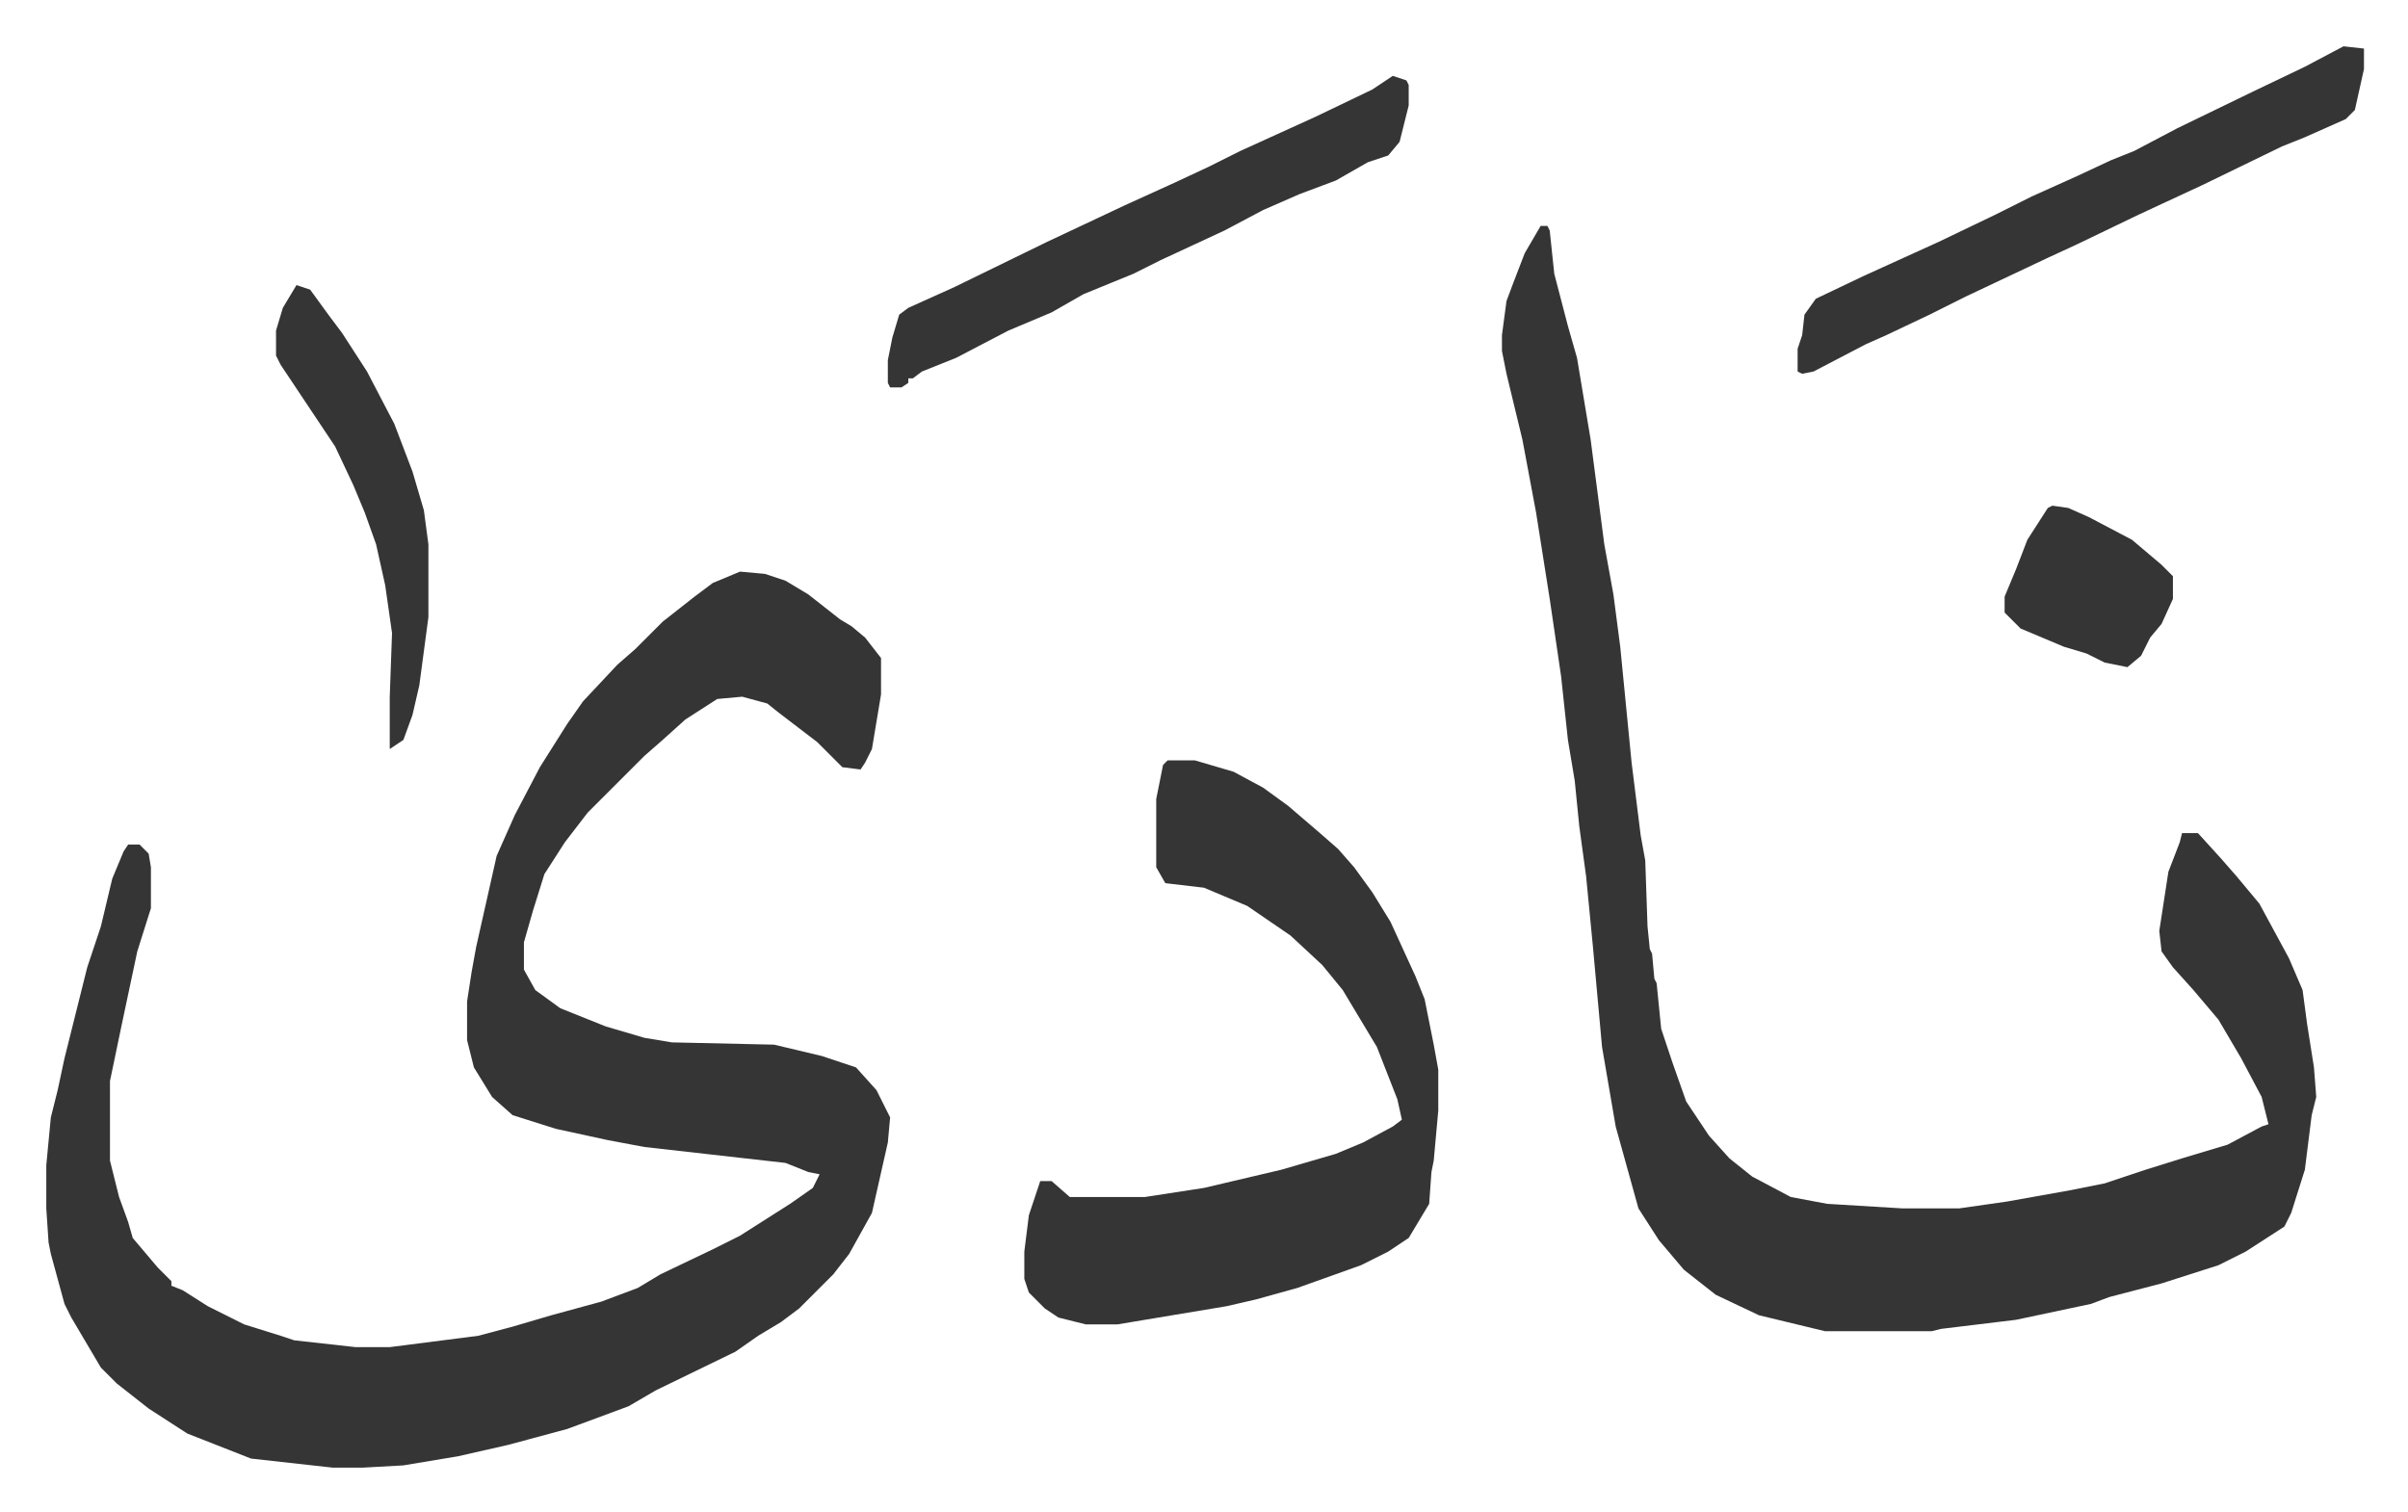 <svg xmlns="http://www.w3.org/2000/svg" role="img" viewBox="-20.36 399.64 1058.72 664.72"><path fill="#353535" id="rule_normal" d="M305 651l11 1 9 3 10 6 14 11 5 3 6 5 7 9v16l-4 24-3 6-2 3-8-1-11-11-17-13-5-4-11-3-11 1-14 9-10 9-8 7-25 25-10 13-9 14-5 16-4 14v12l5 9 11 8 20 8 17 5 12 2 45 1 21 5 15 5 9 10 6 12-1 11-7 31-10 18-7 9-15 15-8 6-10 6-10 7-35 17-12 7-27 10-26 7-22 5-24 4-18 1h-13l-36-4-28-11-17-11-14-11-7-7-13-22-3-6-6-22-1-5-1-15v-19l2-21 3-12 3-14 10-40 6-18 5-21 5-12 2-3h5l4 4 1 6v18l-6 19-7 33-5 24v35l4 16 4 11 2 7 11 13 6 6v2l5 2 11 7 16 8 16 5 6 2 27 3h15l39-5 15-4 17-5 22-6 16-6 10-6 23-11 12-6 22-14 10-7 3-6-5-1-10-4-62-7-16-3-23-5-19-6-9-8-8-13-3-12v-17l2-13 2-11 9-40 8-18 11-21 12-19 7-10 15-16 8-7 12-12 14-11 8-6zm352-152h3l1 2 2 19 6 23 4 14 6 36 6 46 4 22 3 23 5 51 4 32 2 11 1 29 1 10 1 2 1 11 1 2 2 20 5 15 6 17 10 15 9 10 10 8 17 9 16 3 33 2h25l21-3 28-5 15-3 9-3 9-3 16-5 20-6 15-8 3-1-3-12-9-17-10-17-11-13-9-10-5-7-1-9 4-26 5-13 1-4h7l10 11 7 8 10 12 13 24 6 14 2 15 3 19 1 13-2 8-3 24-6 19-3 6-17 11-12 6-25 8-23 6-8 3-33 7-33 4-4 1h-47l-29-7-19-9-14-11-11-13-9-14-5-18-5-18-6-35-4-44-3-31-3-22-2-20-3-18-3-28-5-34-6-38-6-32-7-29-2-10v-7l2-15 3-8 5-13zM493 734h12l17 5 13 7 11 8 14 12 8 7 7 8 8 11 8 13 11 24 4 10 4 20 2 11v18l-2 22-1 5-1 14-9 15-9 6-12 6-28 10-18 5-13 3-36 6-12 2h-14l-12-3-6-4-7-7-2-6v-12l2-16 5-15h5l8 7h33l26-4 34-8 24-7 12-5 13-7 4-3-2-9-9-23-15-25-9-11-14-13-19-13-19-8-17-2-4-7v-30l3-15zm517-314l9 1v9l-4 18-4 4-18 8-10 4-35 17-28 13-27 13-13 6-36 17-16 8-19 9-9 4-23 12-5 1-2-1v-10l2-6 1-9 5-7 21-10 33-15 25-12 16-8 20-9 15-7 10-4 19-10 33-16 23-11zm-418 13l6 2 1 2v9l-4 16-5 6-9 3-14 8-16 6-16 7-17 9-28 13-12 6-22 9-14 8-19 8-23 12-15 6-4 3h-2v2l-3 2h-5l-1-2v-10l2-10 3-10 4-3 20-9 41-20 34-16 22-10 15-7 14-7 33-15 25-12z"/><path fill="#353535" id="rule_normal" d="M110 525l6 2 8 11 6 8 11 17 12 23 8 21 5 17 2 15v32l-4 30-3 13-4 11-6 4v-23l1-28-3-21-4-18-5-14-5-12-8-17-14-21-10-15-2-4v-11l3-10zm772 97l7 1 9 4 19 10 13 11 5 5v10l-5 11-5 6-4 8-6 5-10-2-8-4-10-3-19-8-5-5-2-2v-7l5-12 5-13 9-14z"/></svg>
